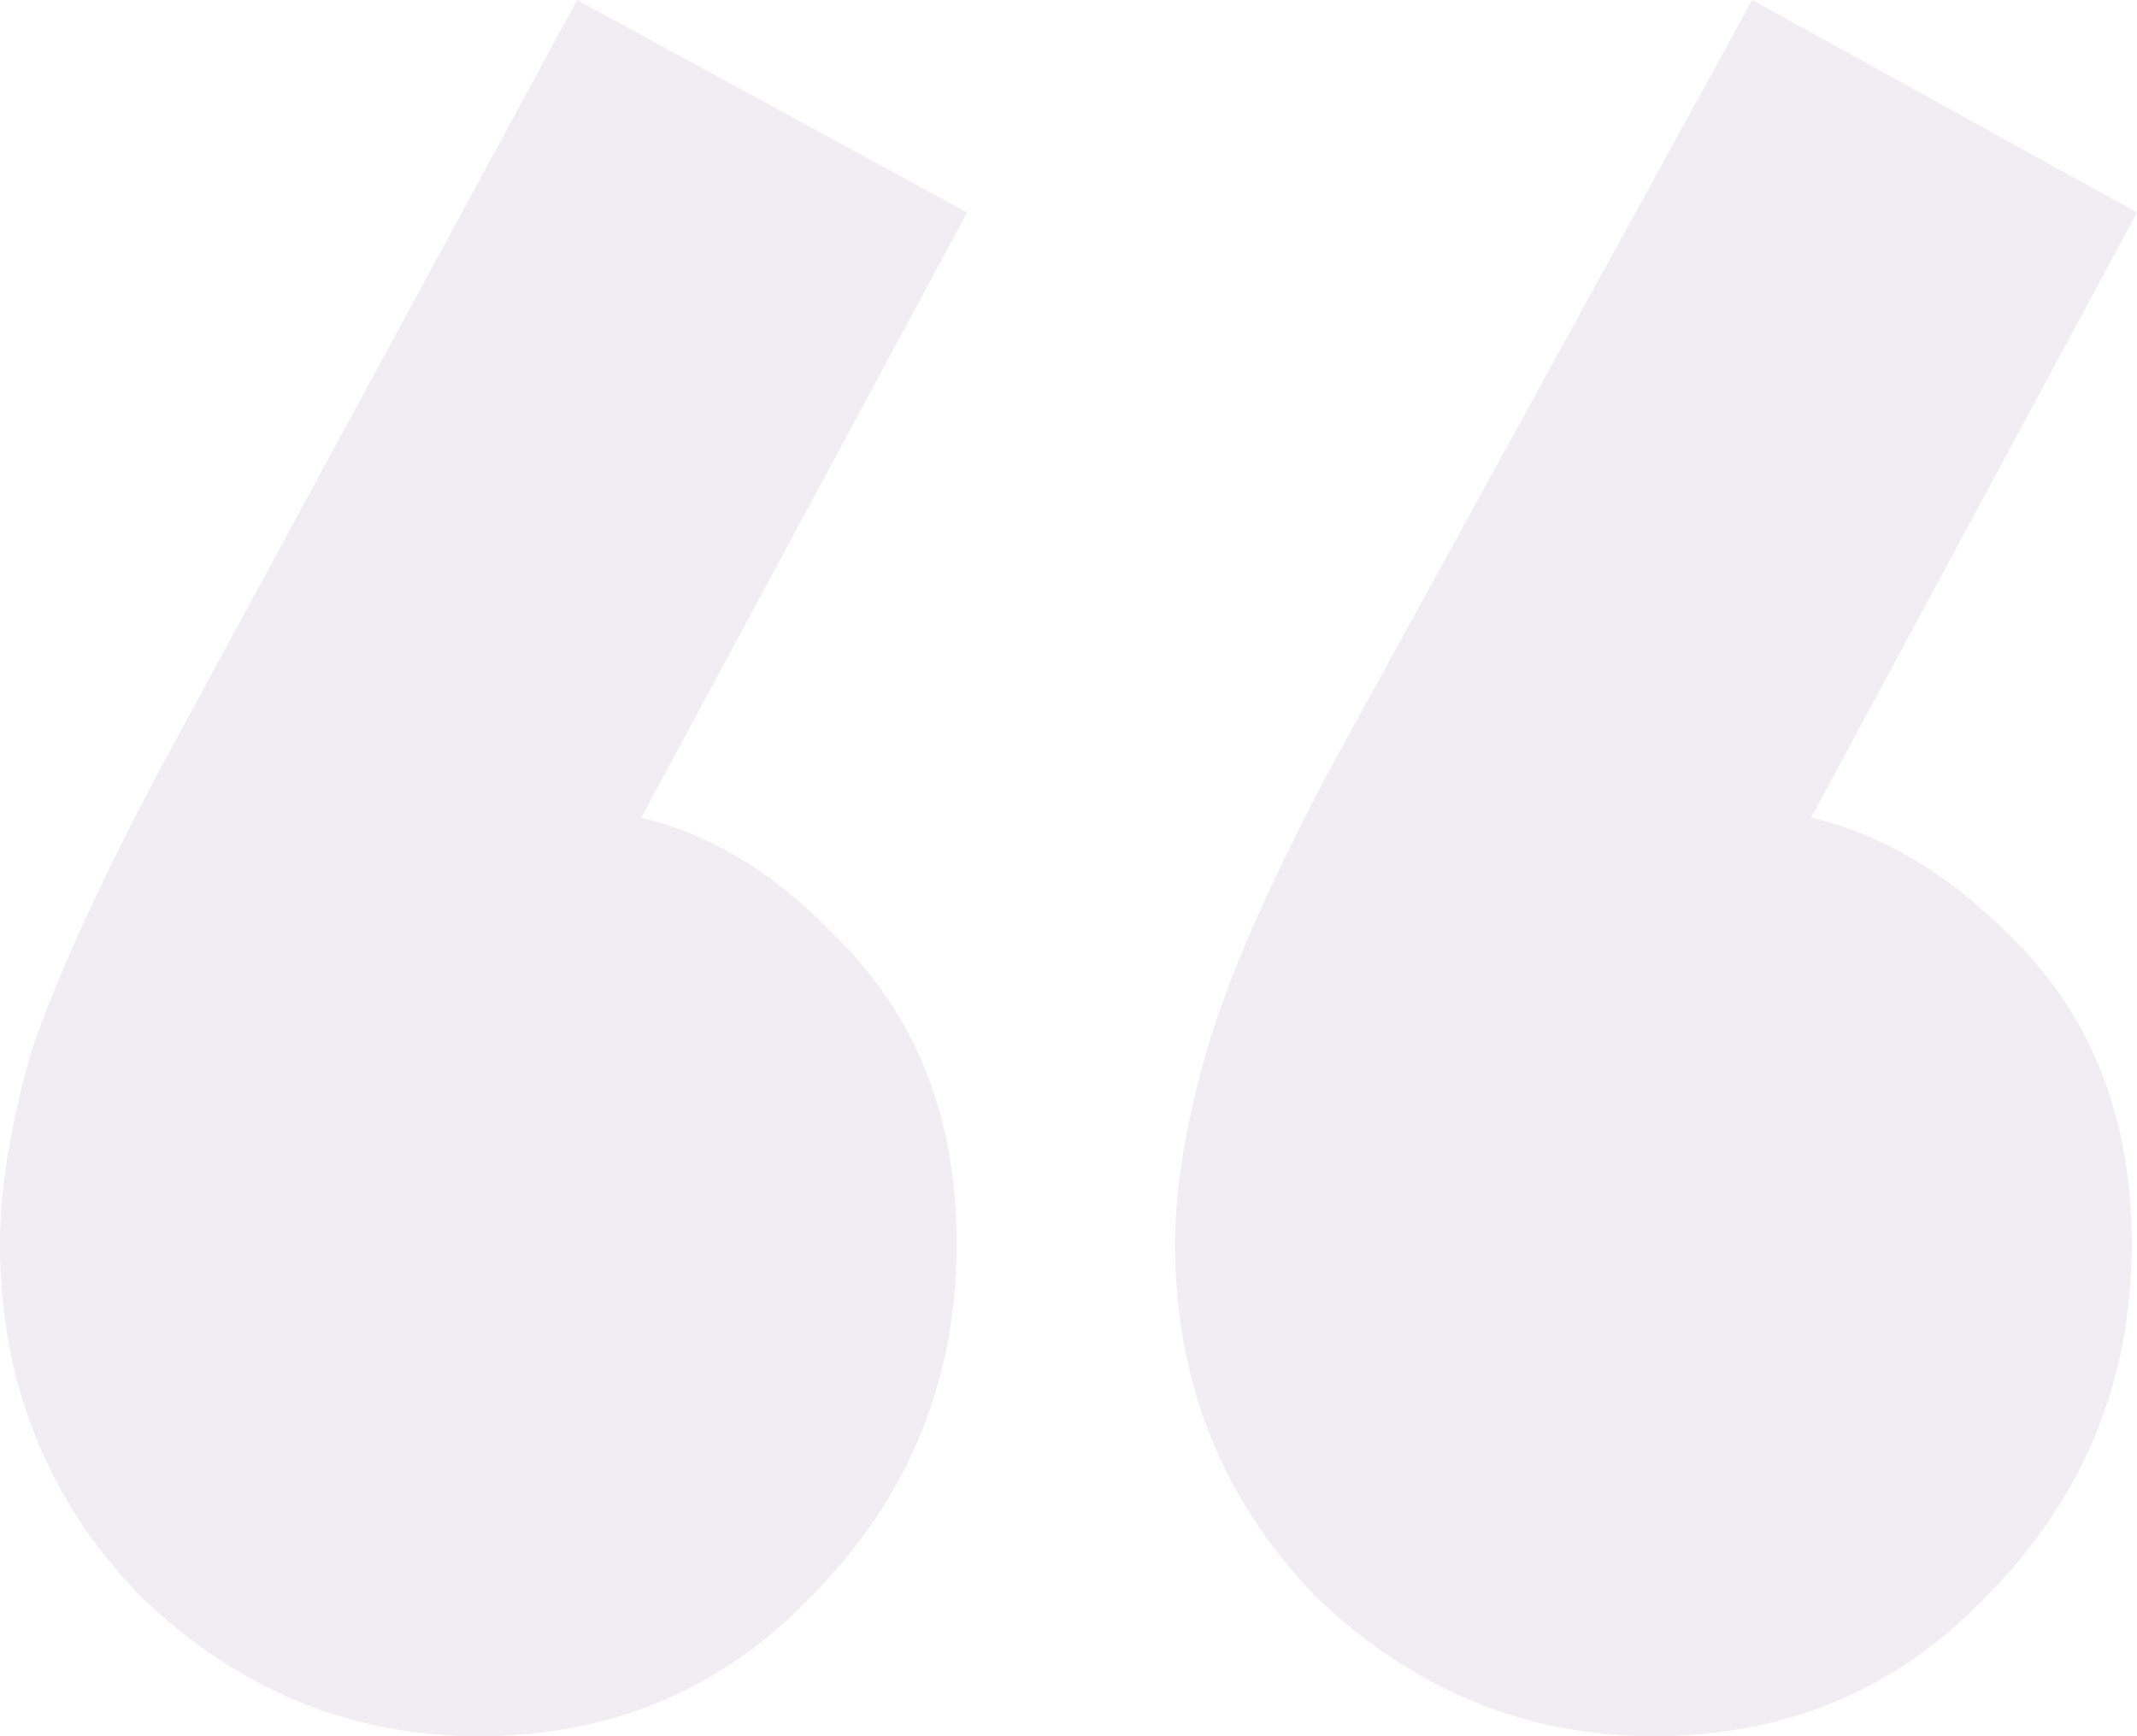 <svg width="160" height="130" viewBox="0 0 160 130" fill="none" xmlns="http://www.w3.org/2000/svg">
<path opacity="0.1" d="M72.409 15.91L43.99 68.687L26.083 73.731C28.159 69.851 30.495 66.746 33.09 64.418C35.685 61.831 38.67 60.537 42.044 60.537C49.57 60.537 56.318 63.642 62.287 69.851C68.516 75.801 71.63 83.562 71.63 93.134C71.63 103.224 68.126 111.891 61.119 119.134C54.371 126.378 45.937 130 35.815 130C26.212 130 17.778 126.507 10.511 119.522C3.504 112.279 0 103.483 0 93.134C0 88.995 0.779 84.209 2.336 78.776C4.152 73.343 7.397 66.229 12.068 57.433L43.212 0L72.409 15.91ZM160 15.91L131.582 68.687L114.063 73.731C115.88 69.851 118.086 66.746 120.681 64.418C123.536 61.831 126.521 60.537 129.635 60.537C137.161 60.537 144.039 63.642 150.268 69.851C156.496 75.801 159.611 83.562 159.611 93.134C159.611 103.224 156.107 111.891 149.1 119.134C142.352 126.378 133.917 130 123.796 130C114.193 130 105.758 126.507 98.492 119.522C91.484 112.279 87.981 103.483 87.981 93.134C87.981 88.995 88.759 84.209 90.316 78.776C91.874 73.343 94.988 66.229 99.659 57.433L131.192 0L160 15.91Z" fill="#442D60" fill-opacity="0.8"/>
</svg>
